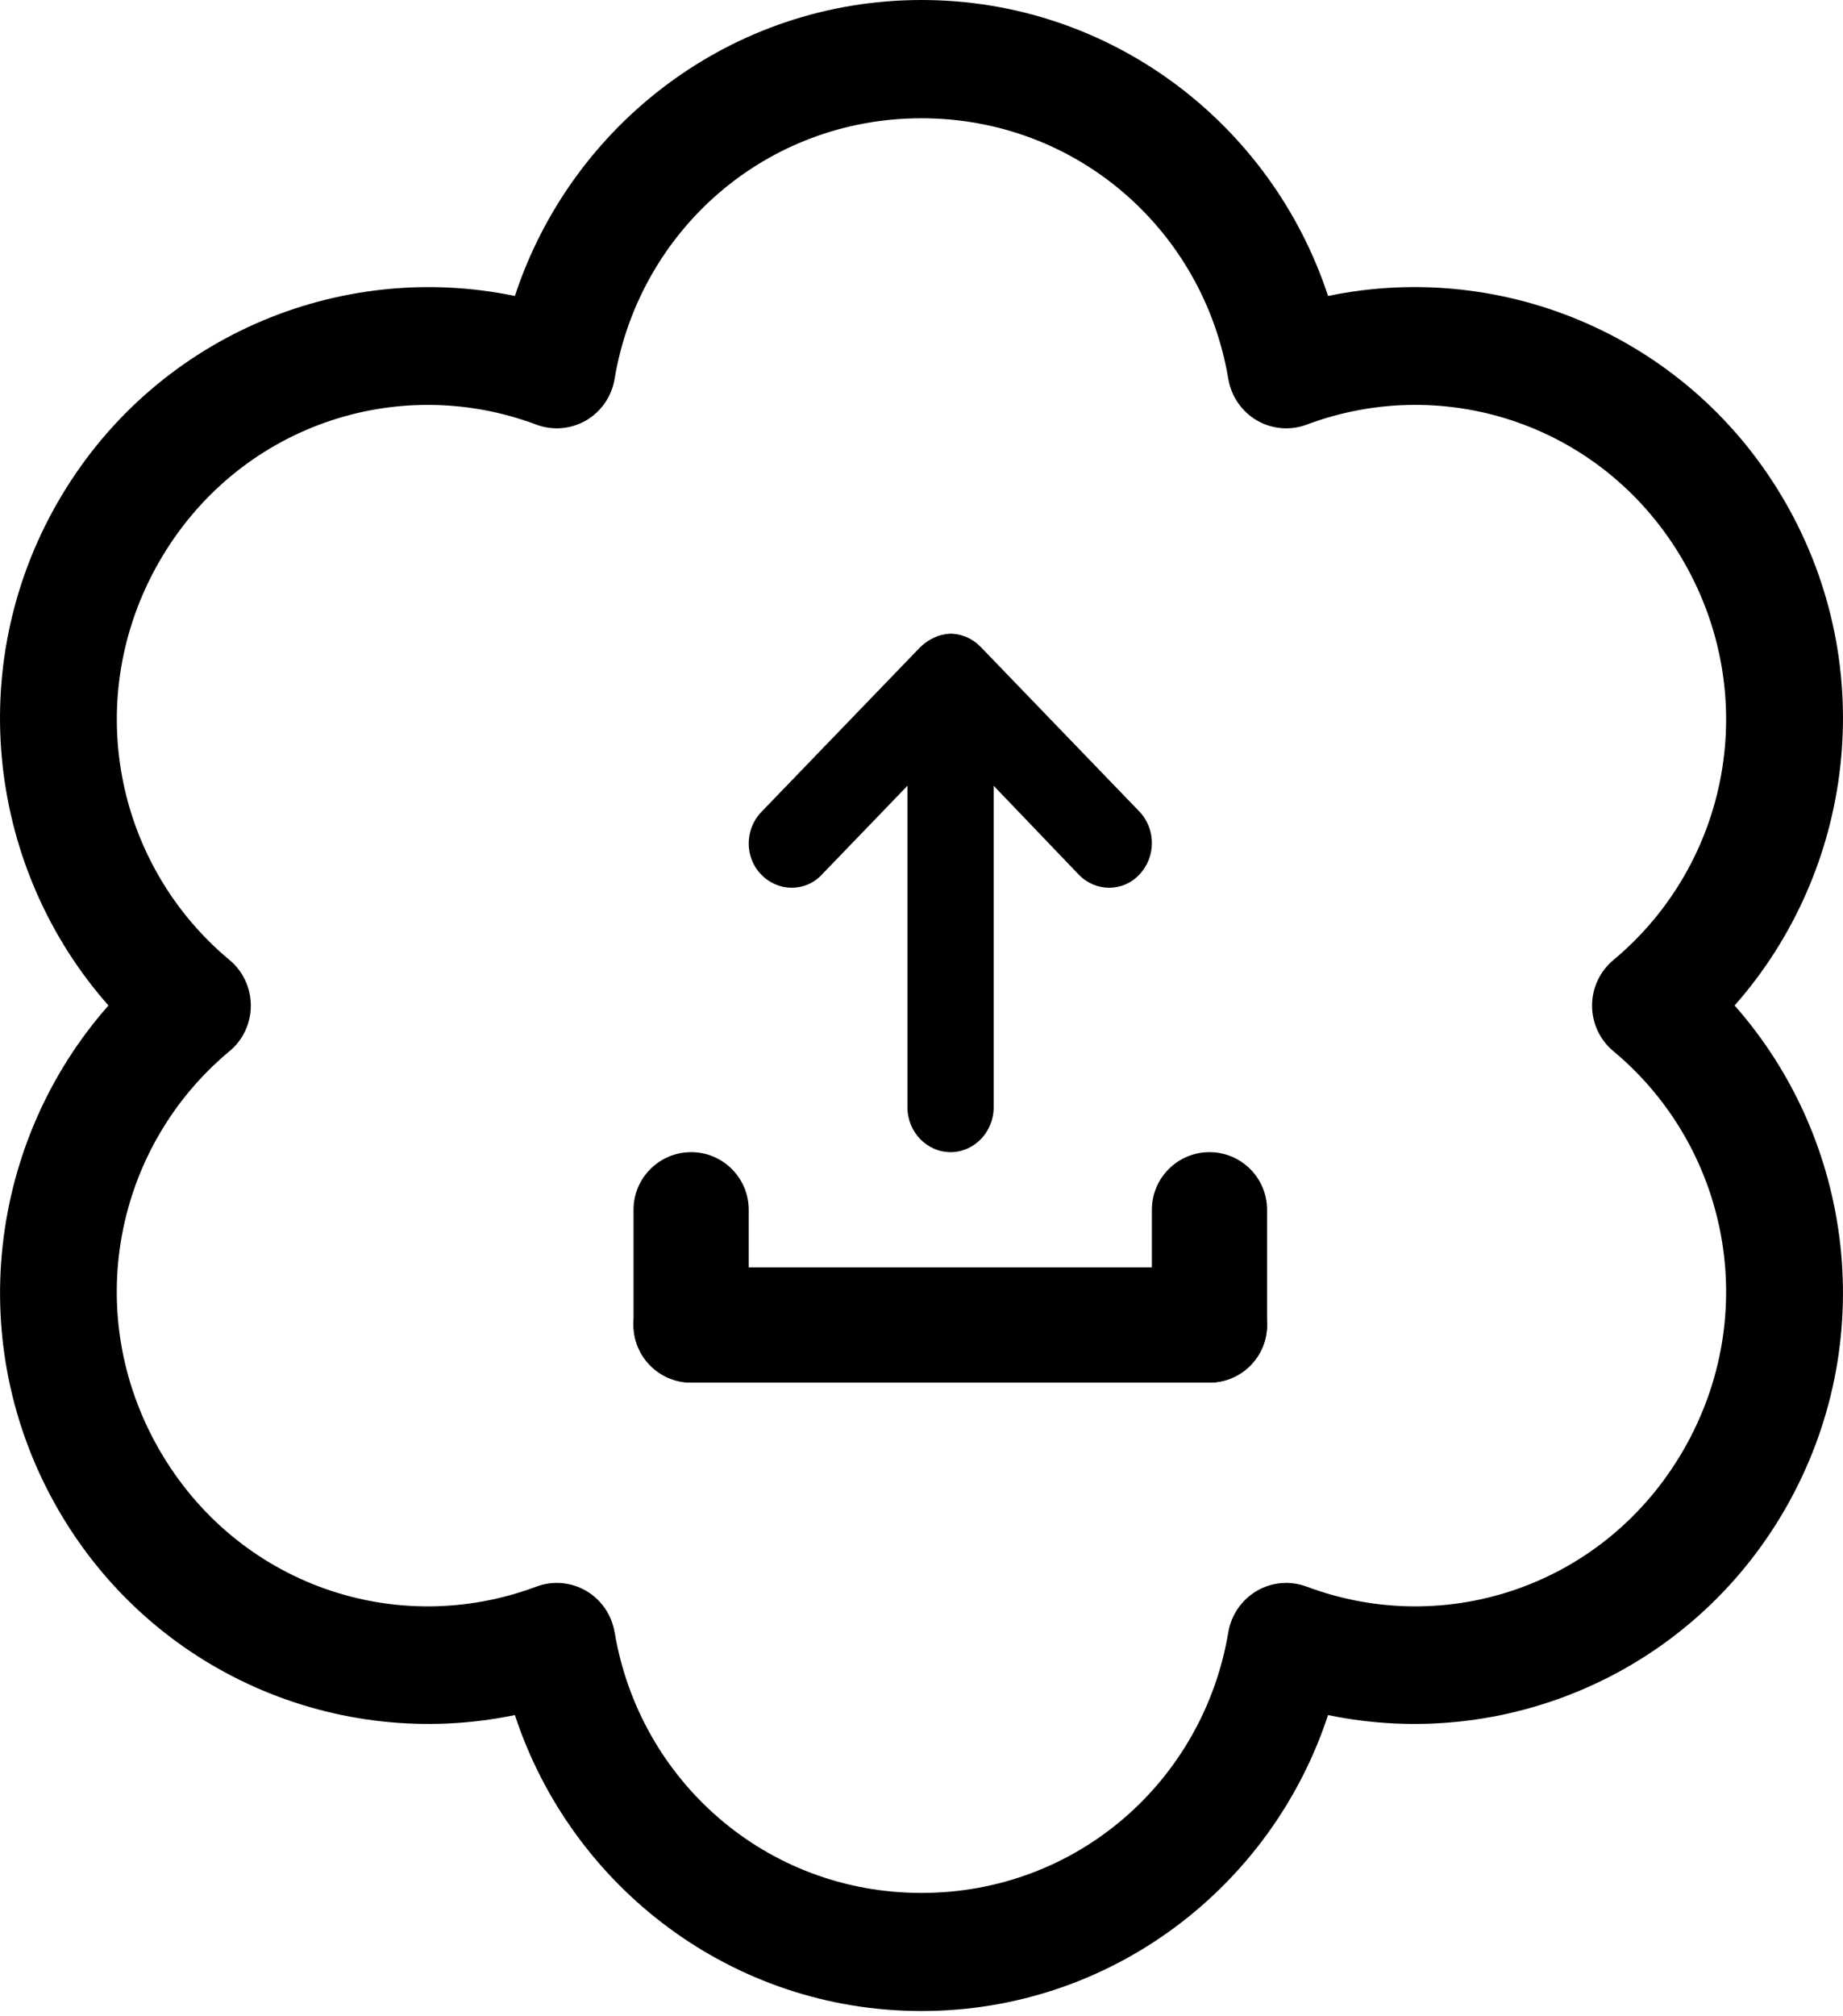 <svg width="32" height="35" viewBox="0 0 32 35" fill="none" xmlns="http://www.w3.org/2000/svg">
<path d="M16 0C12.713 0 9.921 2.151 8.94 5.138C5.882 4.502 2.641 5.86 0.997 8.727C-0.647 11.596 -0.193 15.106 1.883 17.454C-0.193 19.805 -0.645 23.315 0.997 26.182C2.64 29.05 5.882 30.408 8.94 29.771C9.921 32.758 12.713 34.909 16 34.909C19.287 34.909 22.078 32.758 23.059 29.771C26.117 30.408 29.359 29.049 31.003 26.182C32.646 23.313 32.193 19.803 30.118 17.454C32.194 15.104 32.646 11.594 31.003 8.727C29.359 5.859 26.117 4.501 23.059 5.138C22.078 2.151 19.287 0 16 0ZM16 2.053C18.699 2.053 20.896 4.001 21.327 6.578C21.378 6.88 21.56 7.144 21.823 7.298C22.086 7.45 22.402 7.478 22.688 7.371C25.119 6.46 27.89 7.401 29.238 9.756C30.587 12.111 30.012 15.001 28.013 16.665C27.779 16.86 27.643 17.15 27.643 17.456C27.643 17.763 27.779 18.052 28.013 18.247C30.012 19.912 30.587 22.802 29.238 25.156C27.889 27.511 25.118 28.453 22.688 27.542C22.402 27.435 22.086 27.462 21.823 27.615C21.56 27.769 21.378 28.032 21.327 28.334C20.896 30.912 18.699 32.859 16 32.859C13.301 32.859 11.104 30.912 10.672 28.334H10.671C10.621 28.032 10.44 27.769 10.177 27.615C9.914 27.462 9.597 27.435 9.312 27.542C6.88 28.453 4.11 27.511 2.76 25.156C1.411 22.801 1.986 19.912 3.985 18.247H3.986C4.22 18.052 4.355 17.763 4.355 17.456C4.355 17.15 4.22 16.86 3.986 16.665C1.987 15.001 1.412 12.11 2.761 9.756C4.11 7.403 6.882 6.46 9.313 7.371H9.312C9.597 7.478 9.913 7.45 10.177 7.298C10.44 7.144 10.621 6.88 10.671 6.578C11.102 4.001 13.299 2.053 15.998 2.053H16Z" fill="black"/>
<path d="M21 22C21.552 22 22 22.448 22 23C22 23.552 21.552 24 21 24H12C11.448 24 11 23.552 11 23C11 22.448 11.448 22 12 22H21Z" fill="black"/>
<path d="M11 21C11 20.448 11.448 20 12 20C12.552 20 13 20.448 13 21V23C13 23.552 12.552 24 12 24C11.448 24 11 23.552 11 23V21Z" fill="black"/>
<path d="M20 21C20 20.448 20.448 20 21 20C21.552 20 22 20.448 22 21V23C22 23.552 21.552 24 21 24C20.448 24 20 23.552 20 23V21Z" fill="black"/>
<path d="M15.975 11.237L13.219 14.095C12.927 14.398 12.927 14.89 13.219 15.183C13.511 15.486 13.986 15.486 14.269 15.183L15.756 13.64L15.756 19.224C15.756 19.65 16.094 20 16.505 20C16.915 20 17.253 19.65 17.253 19.224V13.64L18.731 15.183C19.023 15.486 19.498 15.486 19.781 15.183C19.927 15.031 20 14.833 20 14.634C20 14.435 19.927 14.237 19.781 14.085L17.025 11.227C16.888 11.085 16.696 11 16.495 11C16.304 11.009 16.121 11.095 15.975 11.237Z" fill="black"/>
</svg>
